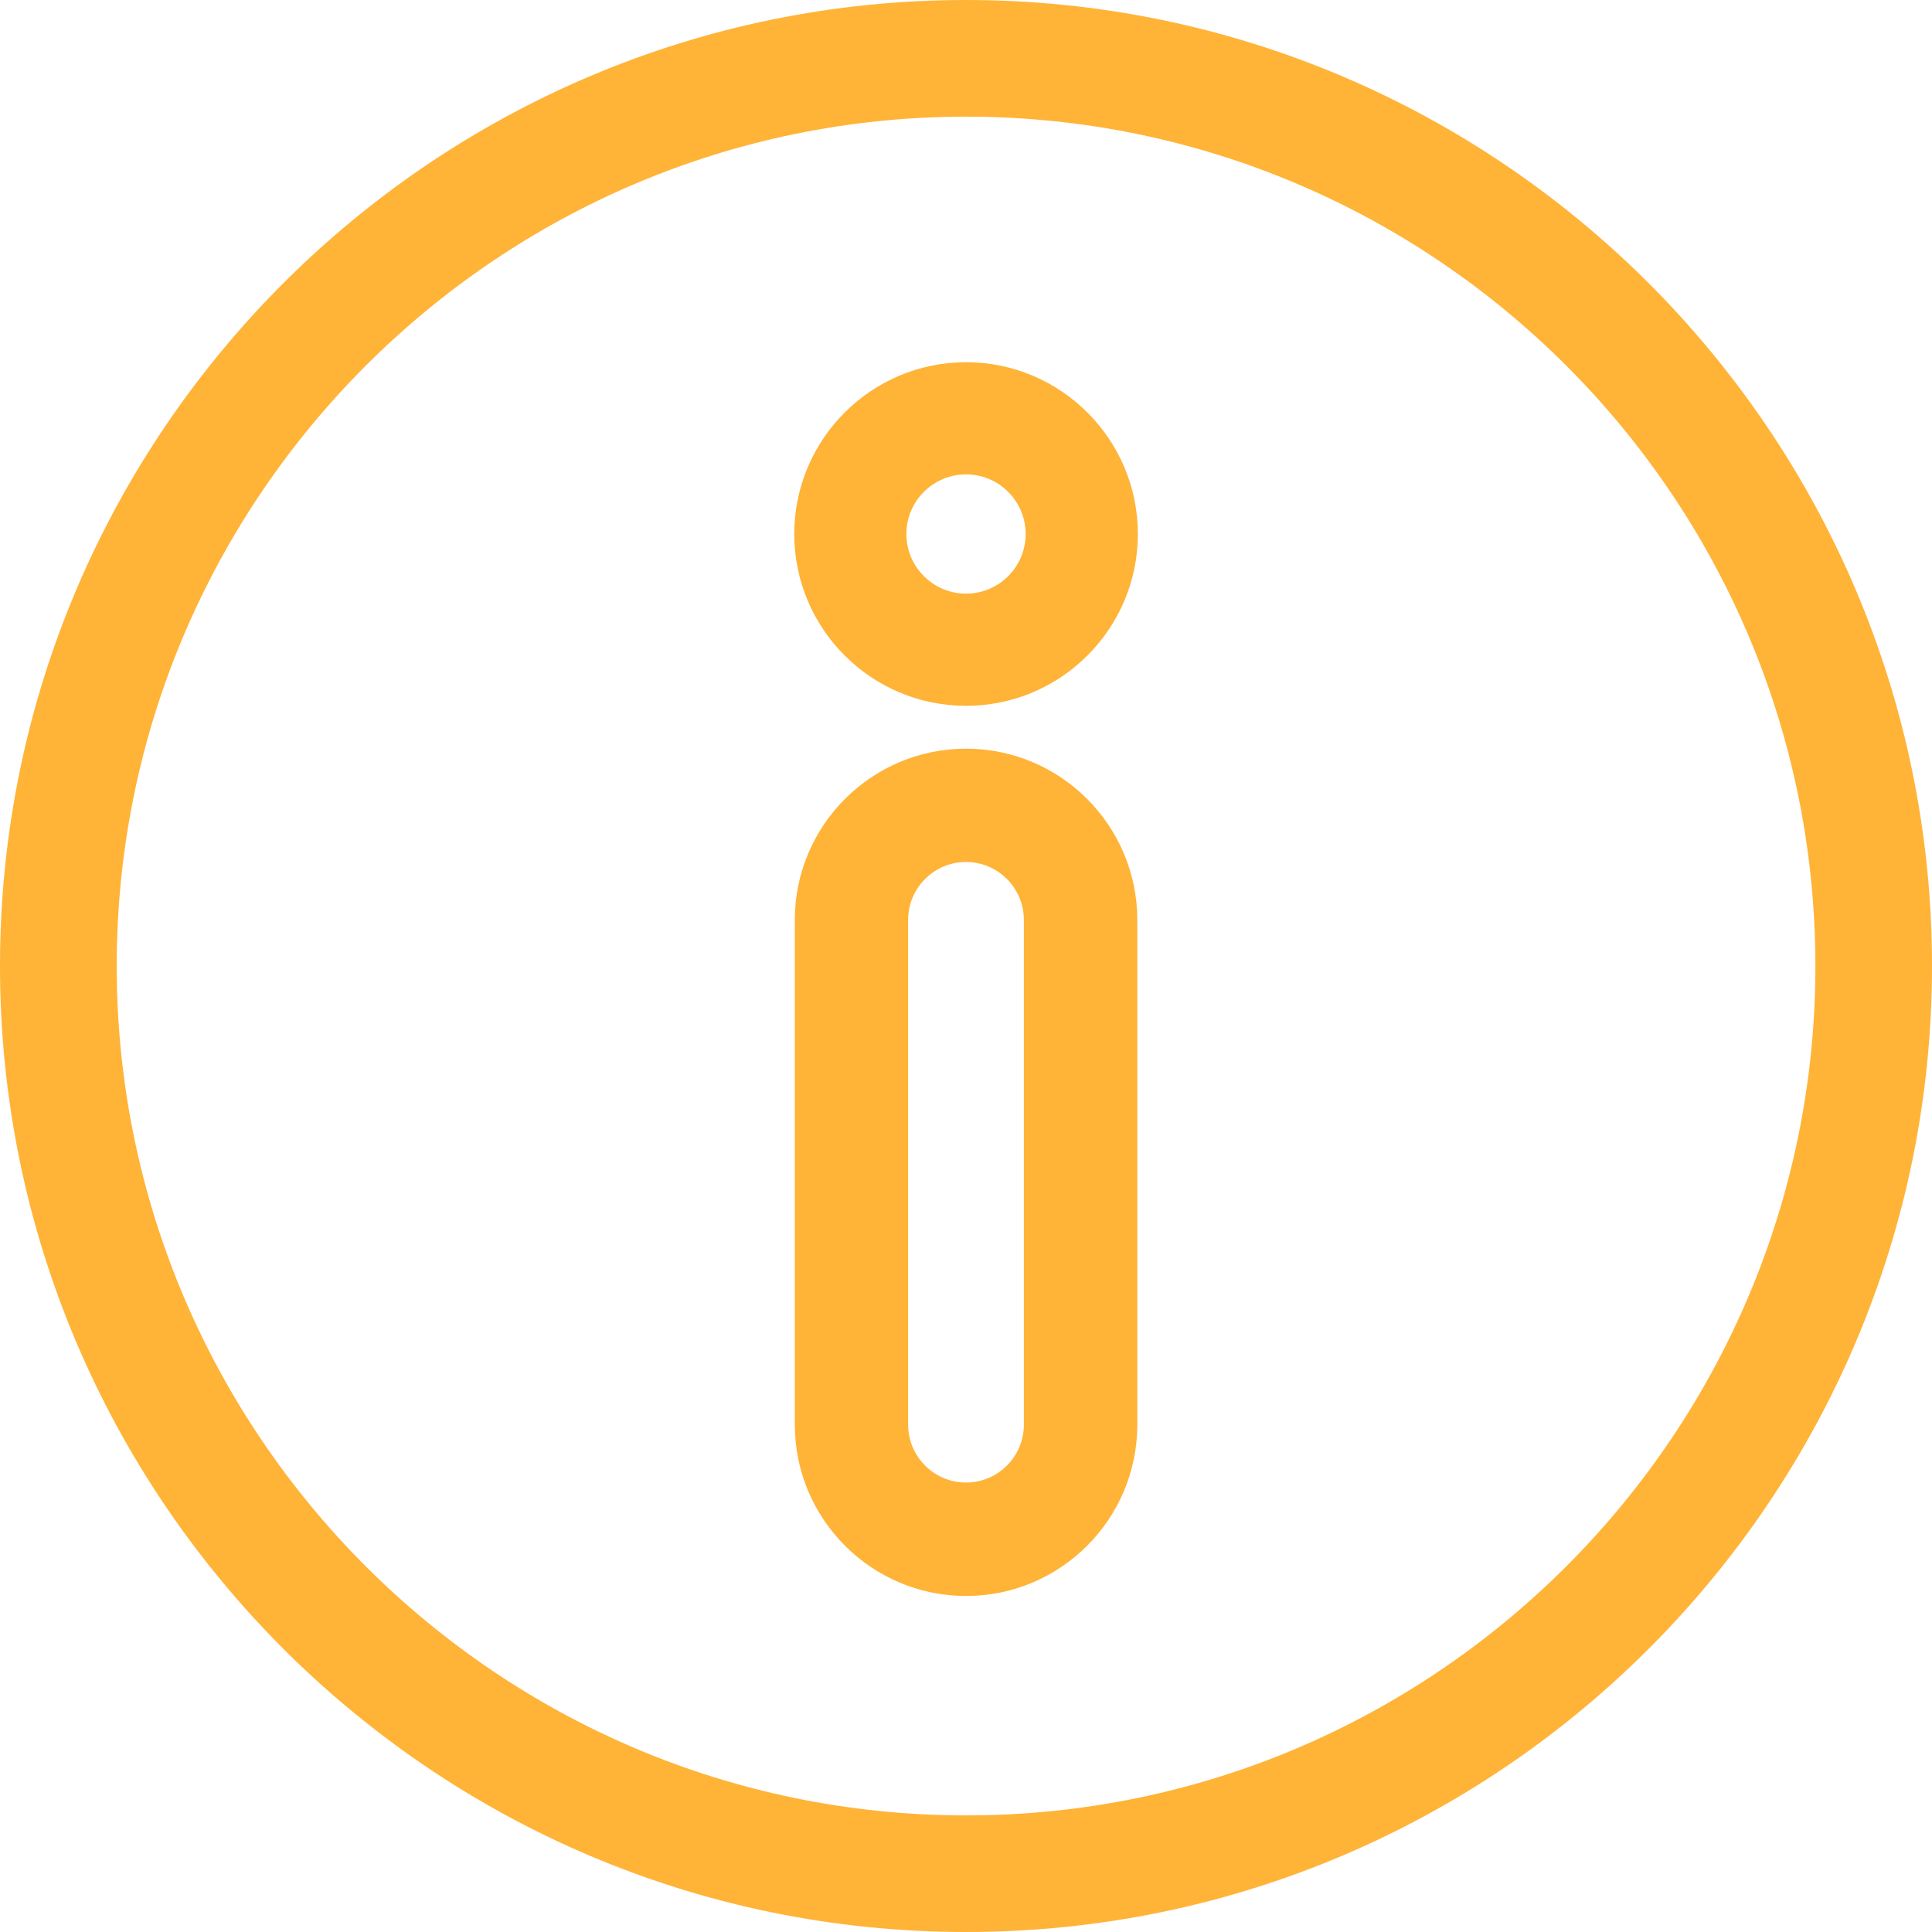 <?xml version="1.0" encoding="utf-8"?>
<!-- Generator: Adobe Illustrator 12.0.0, SVG Export Plug-In . SVG Version: 6.00 Build 51448)  -->
<!DOCTYPE svg PUBLIC "-//W3C//DTD SVG 1.1//EN" "http://www.w3.org/Graphics/SVG/1.1/DTD/svg11.dtd">
<svg  version="1.1" id="Layer_1" xmlns="http://www.w3.org/2000/svg" xmlns:xlink="http://www.w3.org/1999/xlink" width="34.084" height="34.083"
	 viewBox="0 0 34.084 34.083" overflow="visible" enable-background="new 0 0 34.084 34.083" xml:space="preserve">
<path fill="#FFB337" d="M17.043,13.208c-1.666,0-3.021,1.355-3.021,3.021v4.308v1.291v3.307c0,1.666,1.355,3.021,3.021,3.021
	s3.021-1.355,3.021-3.021v-3.307v-1.291v-4.308C20.063,14.563,18.709,13.208,17.043,13.208z M18.063,21.827v3.307
	c0,0.563-0.458,1.021-1.021,1.021s-1.021-0.459-1.021-1.021v-3.307v-1.291v-4.308c0-0.563,0.459-1.021,1.021-1.021
	s1.021,0.458,1.021,1.021v4.308V21.827z"/>
<path fill="#FFB337" d="M32.027,17.042c0,8.262-6.723,14.985-14.984,14.985c-8.263,0-14.984-6.723-14.984-14.985
	S8.78,2.058,17.043,2.058C25.305,2.058,32.027,8.78,32.027,17.042z M17.043,0C7.646,0,0,7.645,0,17.042s7.646,17.042,17.043,17.042
	c9.396,0,17.041-7.645,17.041-17.042S26.439,0,17.043,0z"/>
<path fill="#FFB337" d="M18.094,9.421c0,0.58-0.471,1.052-1.051,1.052s-1.053-0.472-1.053-1.052s0.473-1.052,1.053-1.052
	S18.094,8.841,18.094,9.421z M17.043,6.39c-1.672,0-3.031,1.36-3.031,3.031s1.359,3.031,3.031,3.031c1.671,0,3.031-1.36,3.031-3.031
	S18.714,6.39,17.043,6.39z"/>
</svg>
